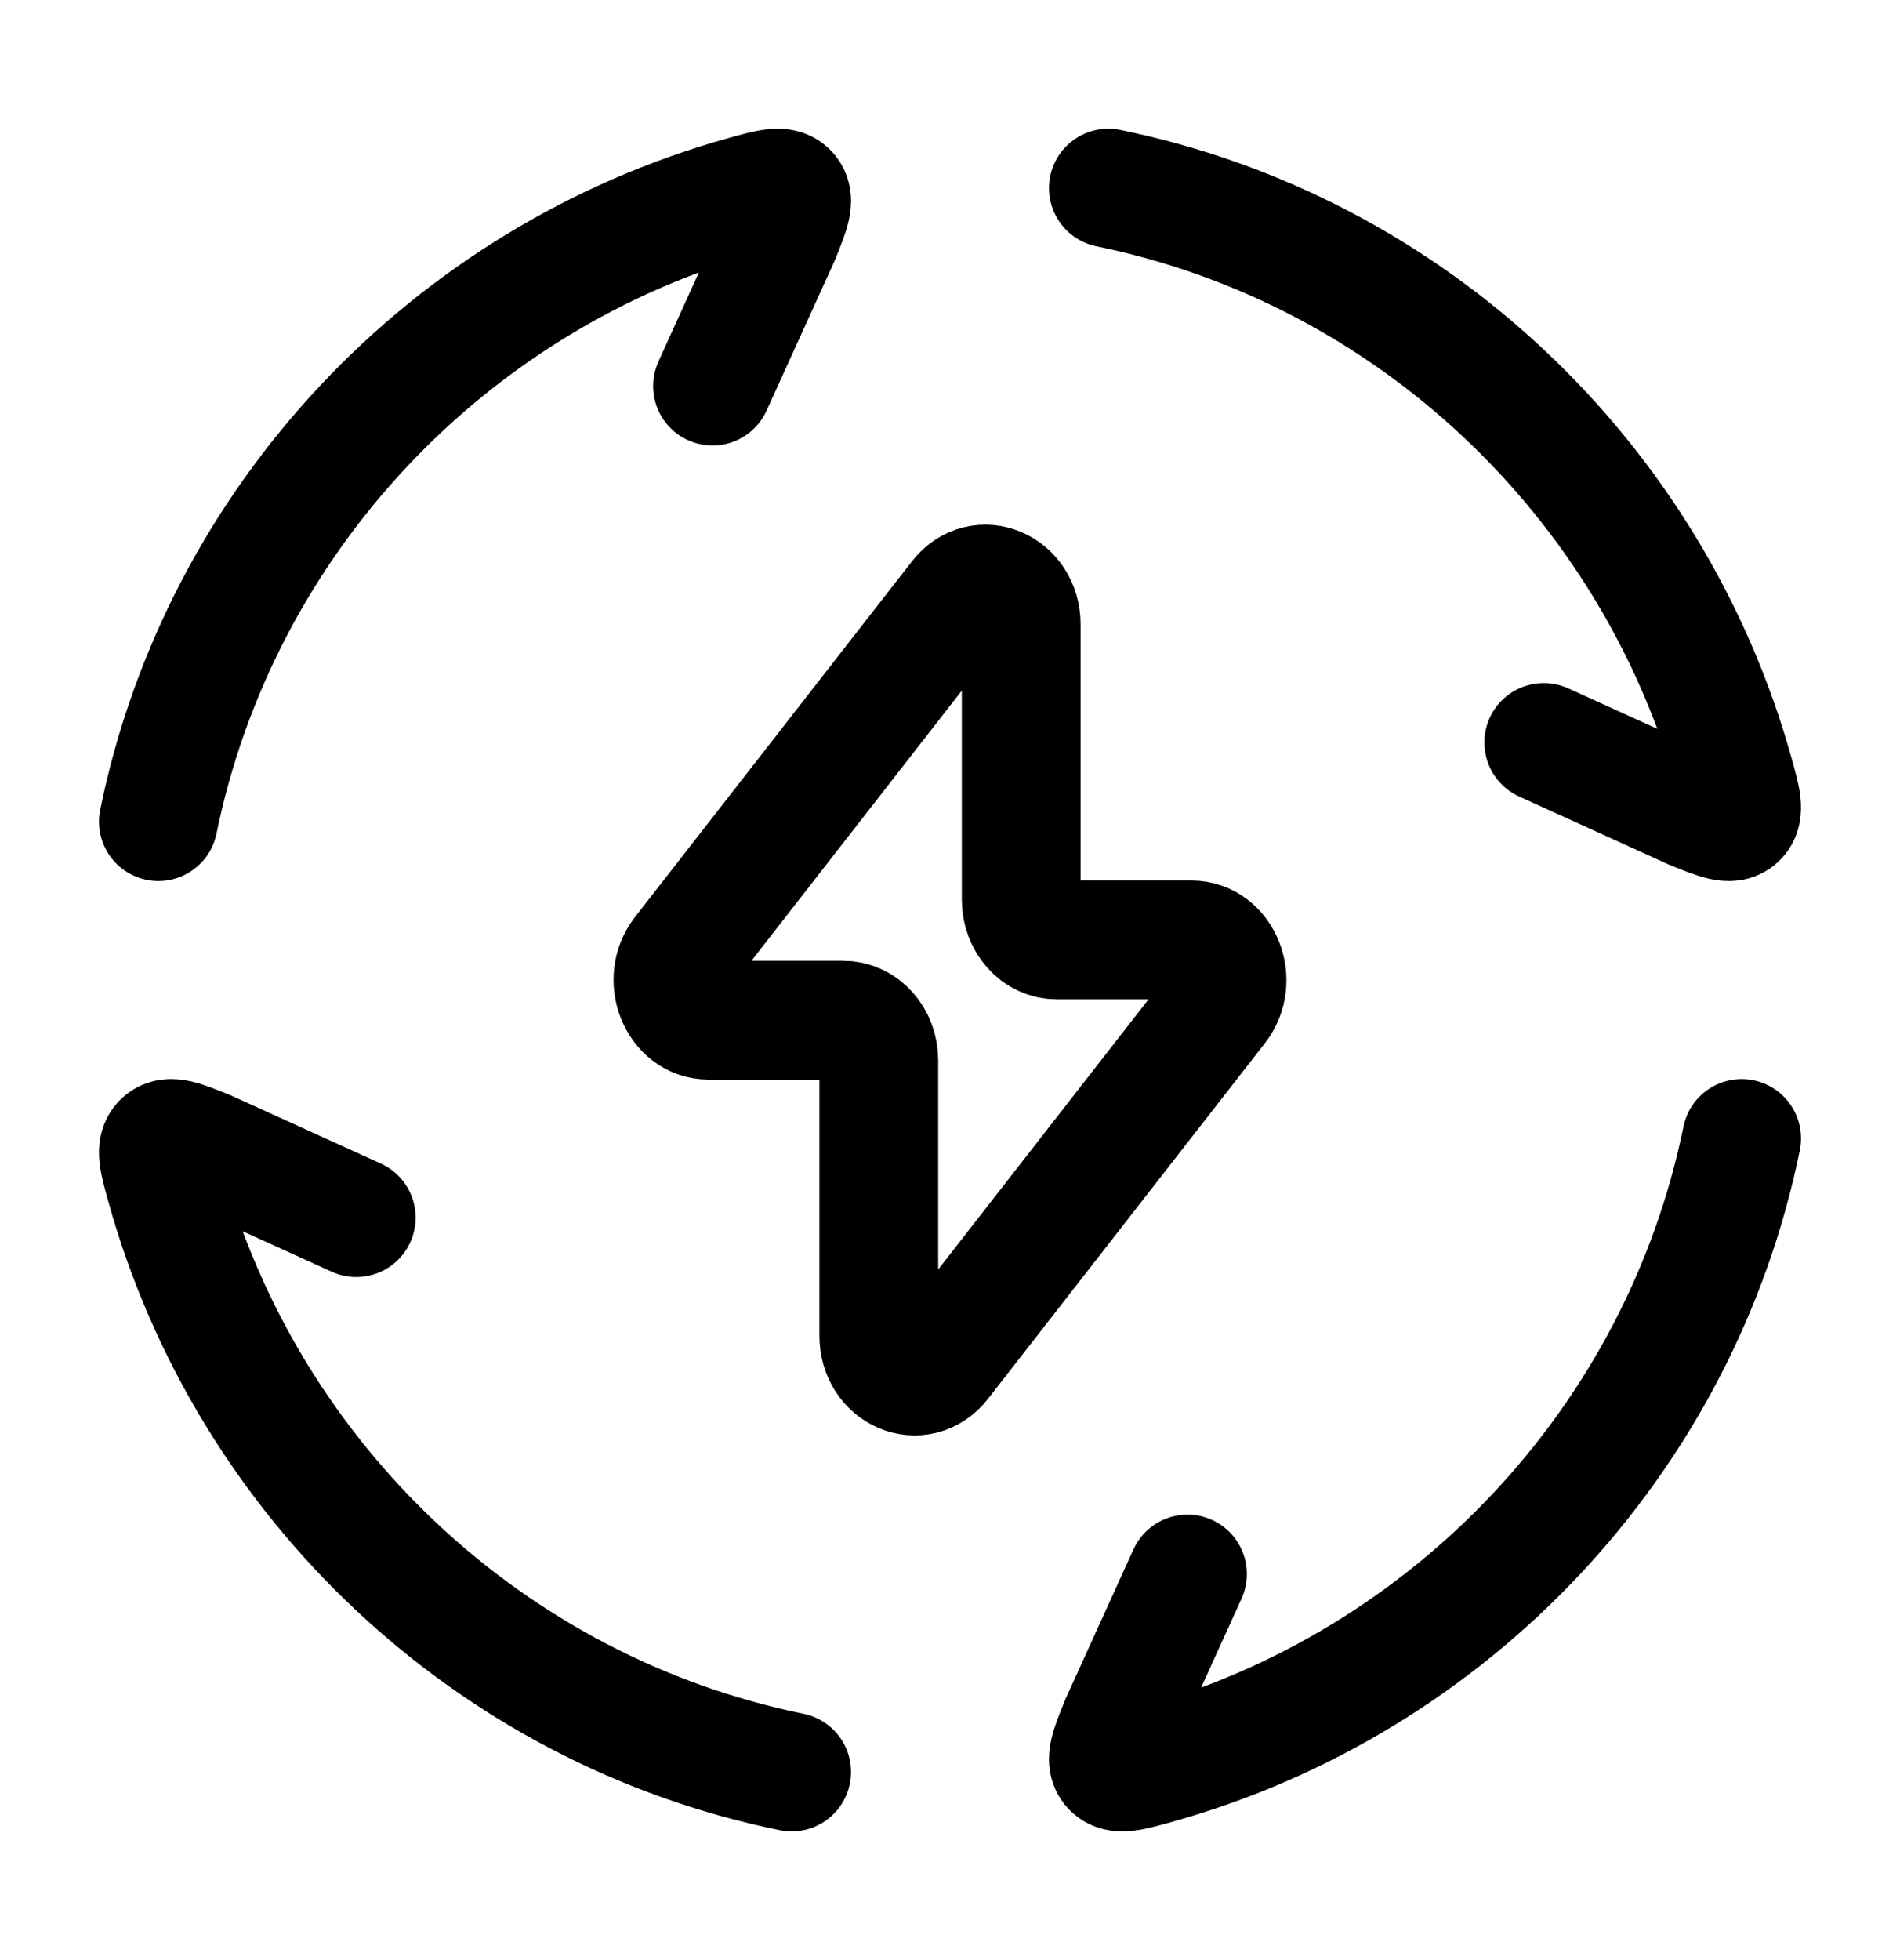 <svg width="32" height="33" viewBox="0 0 32 33" fill="none" xmlns="http://www.w3.org/2000/svg">
<path d="M2.667 13.833C3.707 8.745 7.56 4.673 12.541 3.287C12.96 3.171 13.168 3.112 13.281 3.236C13.395 3.361 13.311 3.567 13.145 3.98L12 6.5M18.667 3.167C23.755 4.207 27.827 8.06 29.213 13.041C29.329 13.46 29.388 13.668 29.264 13.781C29.139 13.895 28.933 13.811 28.52 13.645L26 12.5M29.333 19.167C28.293 24.255 24.44 28.327 19.459 29.713C19.04 29.829 18.832 29.888 18.719 29.764C18.605 29.639 18.689 29.433 18.855 29.02L20 26.5M13.333 29.833C8.245 28.793 4.173 24.94 2.787 19.959C2.671 19.54 2.612 19.332 2.736 19.219C2.861 19.105 3.067 19.189 3.48 19.355L6 20.5M11.484 16.053L16.149 10.064C16.515 9.596 17.199 9.888 17.199 10.512V15.147C17.199 15.52 17.465 15.824 17.797 15.824H20.067C20.581 15.824 20.856 16.509 20.516 16.947L15.851 22.936C15.485 23.404 14.801 23.112 14.801 22.488V17.853C14.801 17.48 14.535 17.176 14.203 17.176H11.933C11.419 17.176 11.143 16.491 11.484 16.053Z" stroke="black" stroke-width="2" stroke-linecap="round" stroke-linejoin="round"/>
</svg>
